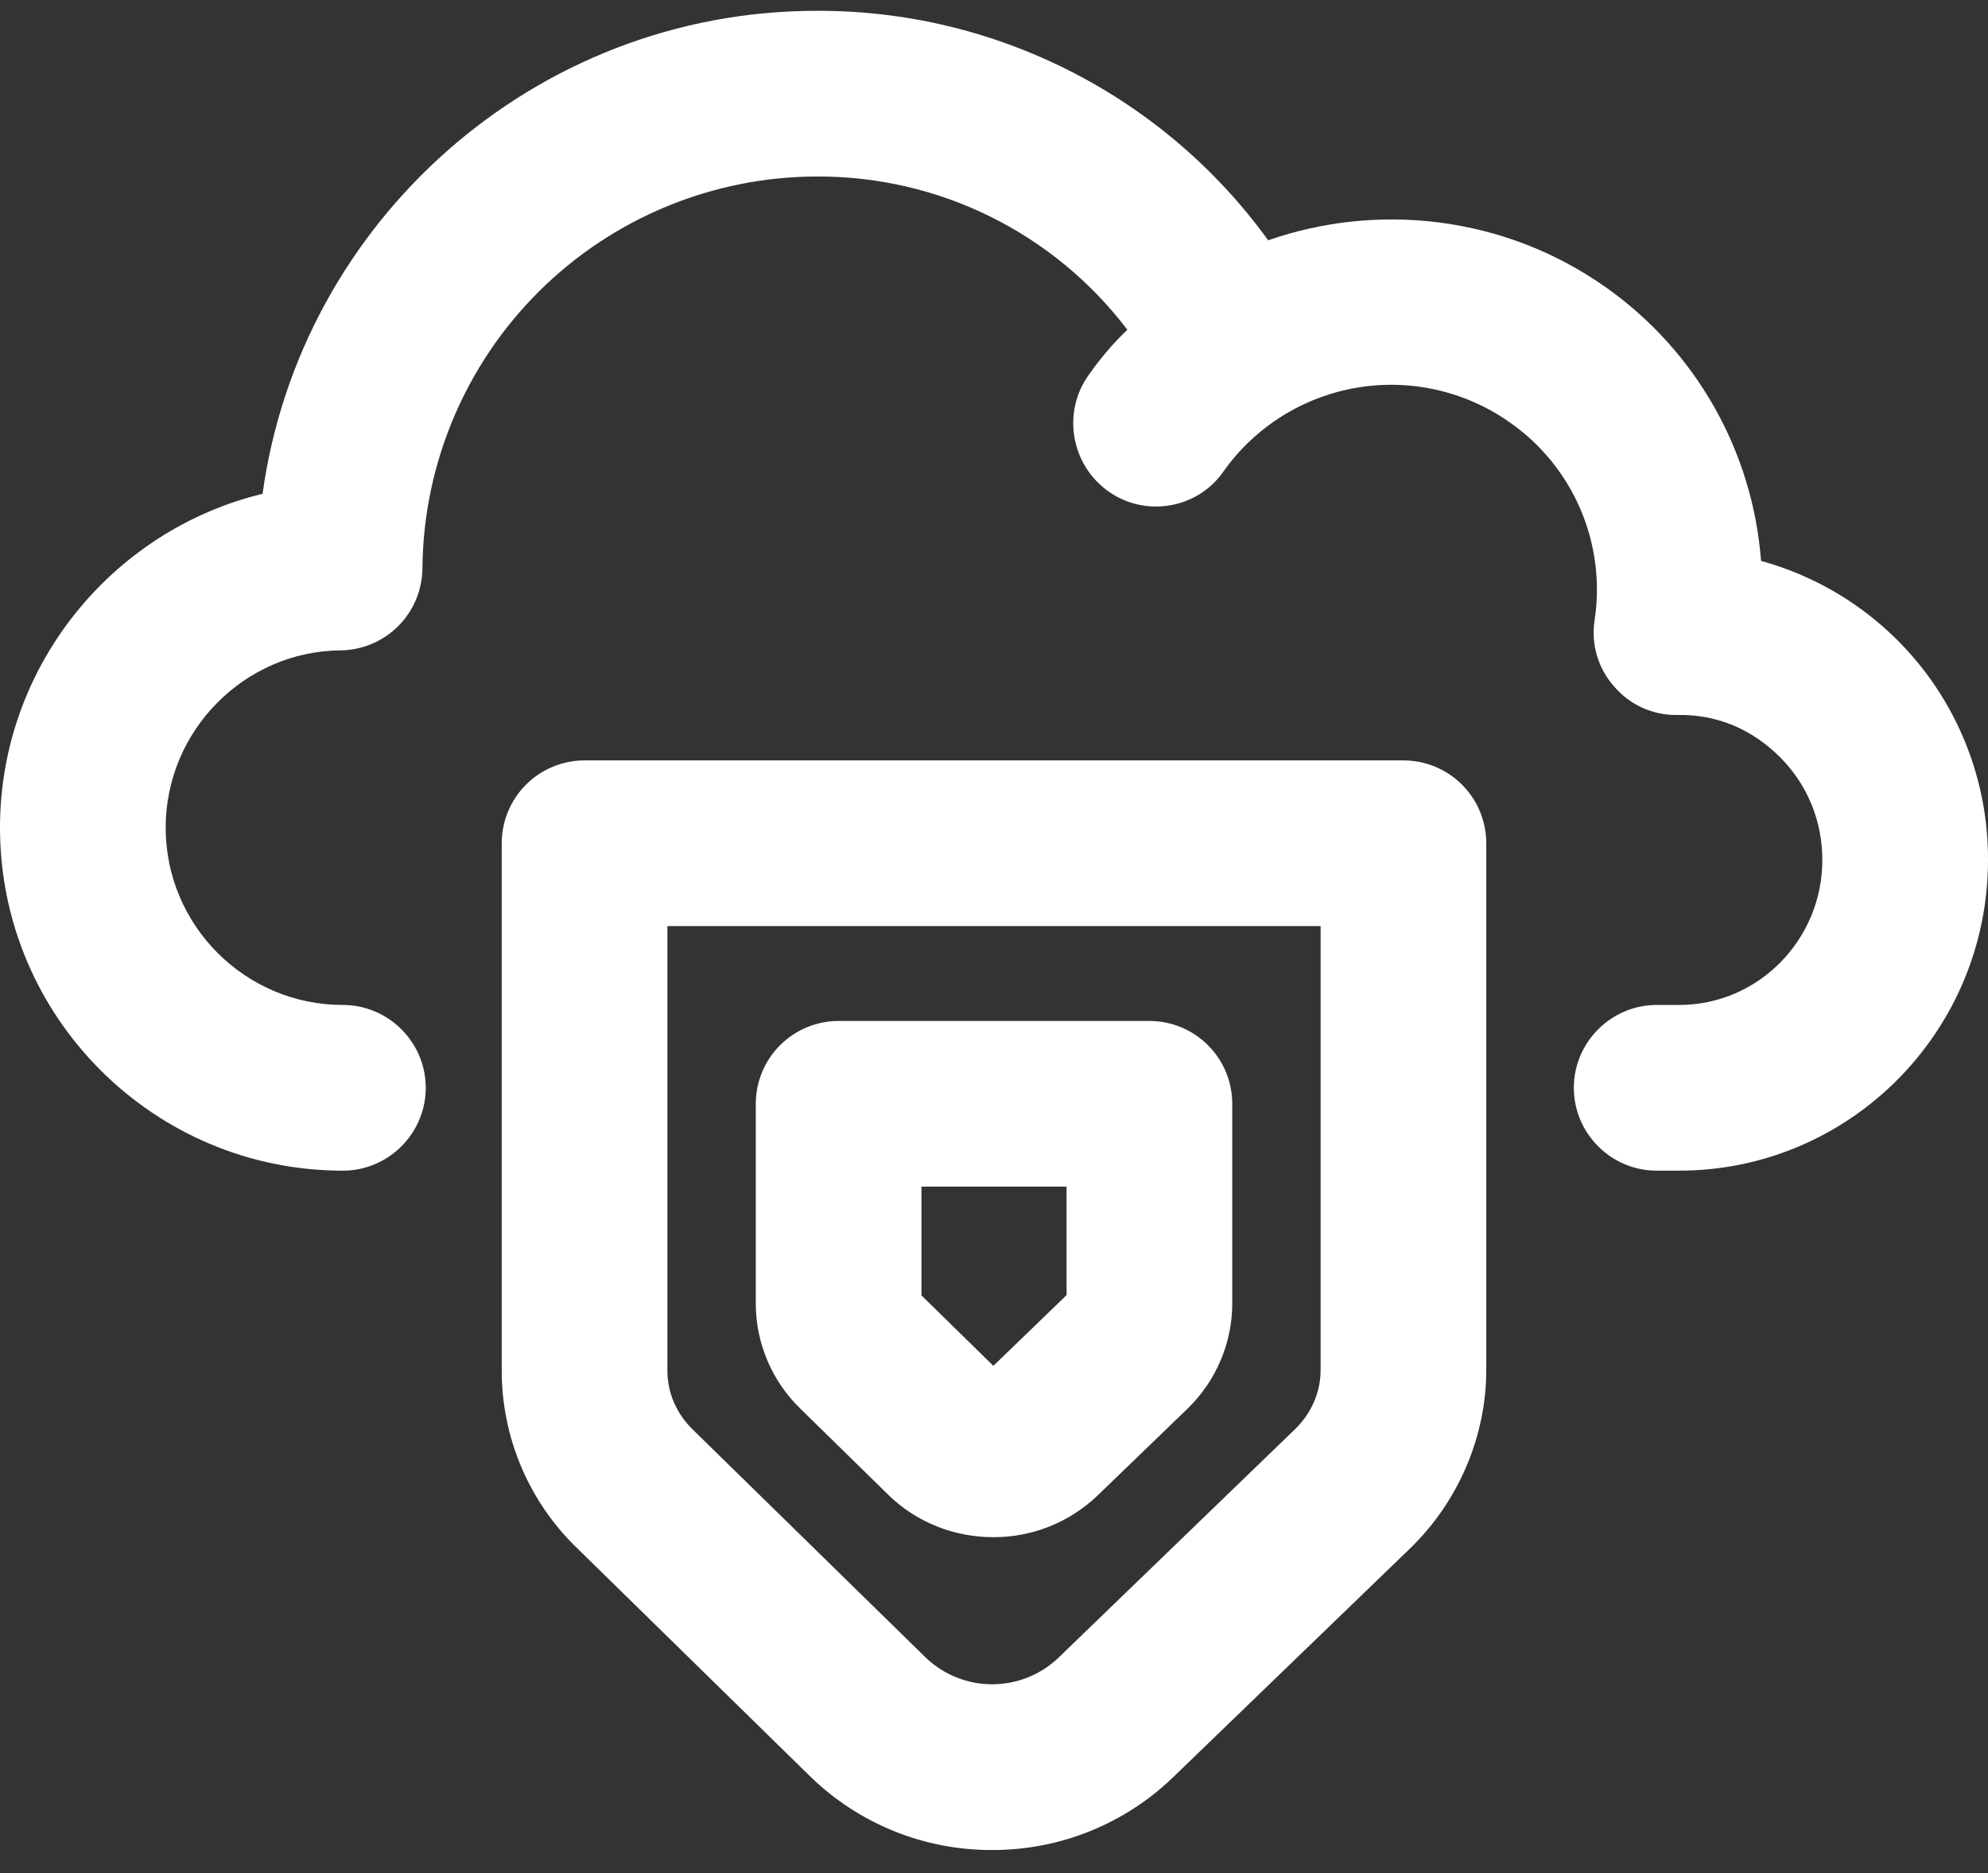 <svg width="69" height="65" viewBox="0 0 69 65" fill="none" xmlns="http://www.w3.org/2000/svg">
<rect x="0" y="0" width="69" height="65" fill="#333333" stroke="none"/>
<path d="M69 29.844C69 35.795 64.199 40.625 58.276 40.625H57.5C55.919 40.625 54.625 39.331 54.625 37.75C54.625 36.169 55.919 34.875 57.5 34.875H58.276C61.036 34.875 63.25 32.604 63.25 29.844C63.25 28.492 62.733 27.227 61.784 26.279C60.835 25.33 59.627 24.784 58.219 24.812H58.19C57.781 24.816 57.377 24.73 57.004 24.561C56.632 24.392 56.301 24.145 56.034 23.835C55.756 23.526 55.55 23.16 55.431 22.762C55.311 22.365 55.282 21.945 55.344 21.535C55.545 20.23 55.377 18.895 54.859 17.681C54.34 16.466 53.493 15.421 52.411 14.664C50.866 13.572 48.952 13.137 47.087 13.455C45.222 13.773 43.559 14.818 42.464 16.36C41.572 17.654 39.761 17.97 38.468 17.05C37.174 16.13 36.858 14.319 37.778 13.025C38.18 12.45 38.64 11.904 39.129 11.444C37.867 9.782 36.236 8.436 34.365 7.513C32.494 6.59 30.434 6.115 28.348 6.125C24.74 6.132 21.281 7.561 18.719 10.101C16.158 12.641 14.7 16.088 14.662 19.695C14.662 20.453 14.364 21.18 13.831 21.718C13.298 22.256 12.574 22.562 11.816 22.57C8.481 22.599 5.75 25.359 5.75 28.723C5.75 32.115 8.51 34.875 11.902 34.875C13.484 34.875 14.777 36.169 14.777 37.75C14.777 39.331 13.484 40.625 11.902 40.625C5.319 40.625 0 35.278 0 28.723C0 23.145 3.881 18.401 9.114 17.136C10.408 7.706 18.544 0.375 28.348 0.375C31.404 0.364 34.419 1.081 37.143 2.466C39.868 3.85 42.224 5.863 44.016 8.339C47.811 7.016 52.21 7.476 55.746 9.977C57.286 11.065 58.566 12.48 59.496 14.12C60.425 15.76 60.981 17.585 61.123 19.465C63.393 20.089 65.396 21.444 66.82 23.32C68.243 25.196 69.01 27.489 69 29.844Z" fill="white"/>
<path d="M34.434 64.2C32.076 64.209 29.809 63.292 28.121 61.647L20.022 53.717C19.196 52.919 18.54 51.962 18.092 50.905C17.644 49.847 17.413 48.711 17.414 47.562V29.263C17.414 28.5 17.717 27.769 18.256 27.23C18.795 26.691 19.527 26.388 20.289 26.388H48.711C49.474 26.388 50.205 26.691 50.744 27.23C51.283 27.769 51.586 28.5 51.586 29.263V47.539C51.586 49.85 50.62 52.11 48.941 53.735L40.704 61.687C39.021 63.306 36.77 64.208 34.434 64.2ZM23.164 32.138V47.562C23.164 48.327 23.475 49.054 24.041 49.606L32.143 57.535C32.759 58.119 33.575 58.446 34.423 58.449C35.272 58.452 36.09 58.132 36.711 57.553L44.945 49.6C45.52 49.043 45.836 48.309 45.836 47.539V32.138H23.164Z" fill="white"/>
<path d="M34.475 53.344C33.155 53.344 31.833 52.855 30.832 51.875L27.756 48.862C27.276 48.391 26.893 47.829 26.632 47.209C26.37 46.589 26.234 45.923 26.232 45.251V38.305C26.232 37.542 26.535 36.811 27.075 36.272C27.614 35.733 28.345 35.43 29.107 35.43H39.894C40.657 35.43 41.388 35.733 41.927 36.272C42.467 36.811 42.769 37.542 42.769 38.305V45.242C42.769 46.602 42.206 47.924 41.223 48.879L38.095 51.898C37.121 52.831 35.823 53.349 34.475 53.344ZM31.982 44.954L34.478 47.398L37.019 44.943V41.18H31.982V44.954Z" fill="white"/>
</svg>
